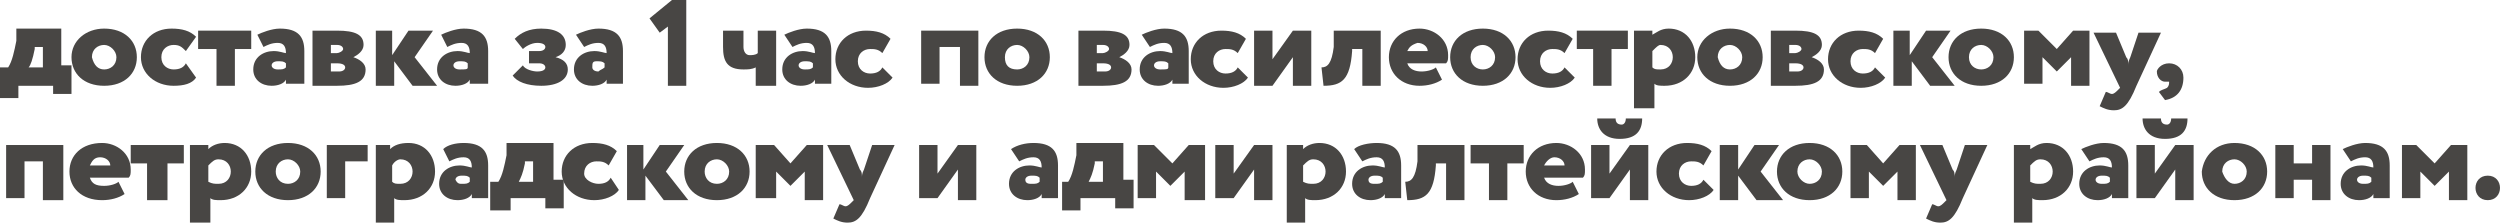 <?xml version="1.0" encoding="UTF-8"?> <!-- Generator: Adobe Illustrator 25.4.0, SVG Export Plug-In . SVG Version: 6.00 Build 0) --> <svg xmlns="http://www.w3.org/2000/svg" xmlns:xlink="http://www.w3.org/1999/xlink" id="Слой_1" x="0px" y="0px" viewBox="0 0 122.4 10.9" style="enable-background:new 0 0 122.4 10.9;" xml:space="preserve"> <style type="text/css"> .st0{fill:#484644;} </style> <g> <path class="st0" d="M0,3.3h0.4c0.2-0.3,0.3-0.8,0.4-1.3l0-0.6H3v1.8h0.5v1.4H2.6V4.2H0.9v0.6H0V3.3z M1.4,3.3h0.7v-1H1.7l0,0.1 C1.6,2.9,1.5,3.2,1.4,3.3z"></path> <path class="st0" d="M5.1,1.4c1,0,1.6,0.6,1.6,1.4S6.1,4.2,5.1,4.2c-1,0-1.6-0.6-1.6-1.4S4.2,1.4,5.1,1.4z M5.1,3.4 c0.3,0,0.6-0.2,0.6-0.6c0-0.3-0.3-0.6-0.6-0.6c-0.3,0-0.6,0.2-0.6,0.6C4.6,3.2,4.8,3.4,5.1,3.4z"></path> <path class="st0" d="M9.6,3.8C9.4,4.1,9,4.2,8.5,4.2c-0.9,0-1.6-0.6-1.6-1.4c0-0.8,0.6-1.4,1.5-1.4c0.5,0,0.9,0.1,1.2,0.4L9.1,2.5 C8.9,2.3,8.8,2.2,8.5,2.2c-0.3,0-0.6,0.2-0.6,0.6c0,0.4,0.3,0.6,0.6,0.6c0.3,0,0.5-0.1,0.6-0.3L9.6,3.8z"></path> <path class="st0" d="M9.7,1.5h2.6v0.9h-0.8v1.8h-0.9V2.4H9.7V1.5z"></path> <path class="st0" d="M12.6,1.7c0.2-0.1,0.7-0.3,1.1-0.3c0.9,0,1.2,0.4,1.2,1.1v1.6H14V3.9c-0.1,0.2-0.4,0.3-0.7,0.3 c-0.5,0-0.9-0.3-0.9-0.8c0-0.6,0.5-0.9,1-0.9c0.3,0,0.5,0.1,0.6,0.1c0-0.3-0.1-0.5-0.4-0.5c-0.3,0-0.5,0.1-0.7,0.2L12.6,1.7z M14,3.3V3.1c-0.1-0.1-0.2-0.1-0.4-0.1c-0.2,0-0.3,0.1-0.3,0.2c0,0.1,0.1,0.2,0.3,0.2C13.8,3.4,13.9,3.4,14,3.3z"></path> <path class="st0" d="M15.3,1.5c0.2,0,0.7,0,1.2,0c0.9,0,1.3,0.2,1.3,0.7c0,0.3-0.3,0.5-0.5,0.6v0c0.3,0.1,0.6,0.3,0.6,0.6 c0,0.6-0.5,0.8-1.4,0.8c-0.4,0-1,0-1.2,0V1.5z M16.2,2.2v0.4h0.3c0.1,0,0.3-0.1,0.3-0.2c0-0.1-0.1-0.2-0.3-0.2 C16.5,2.2,16.3,2.2,16.2,2.2z M16.2,3.1v0.4c0.1,0,0.3,0,0.4,0c0.2,0,0.3-0.1,0.3-0.2c0-0.1-0.1-0.2-0.4-0.2H16.2z"></path> <path class="st0" d="M18.3,1.5h0.9v1.2L20,1.5h1.2l-0.9,1.3l1.1,1.4h-1.2l-0.9-1.2v1.2h-0.9V1.5z"></path> <path class="st0" d="M21.6,1.7c0.2-0.1,0.7-0.3,1.1-0.3c0.9,0,1.2,0.4,1.2,1.1v1.6H23V3.9c-0.1,0.2-0.4,0.3-0.7,0.3 c-0.5,0-0.9-0.3-0.9-0.8c0-0.6,0.5-0.9,1-0.9c0.3,0,0.5,0.1,0.6,0.1c0-0.3-0.1-0.5-0.4-0.5c-0.3,0-0.5,0.1-0.7,0.2L21.6,1.7z M22.9,3.3V3.1c-0.1-0.1-0.2-0.1-0.4-0.1c-0.2,0-0.3,0.1-0.3,0.2c0,0.1,0.1,0.2,0.3,0.2C22.8,3.4,22.9,3.4,22.9,3.3z"></path> <path class="st0" d="M25.1,3.7l0.5-0.5c0.1,0.2,0.5,0.3,0.7,0.3c0.3,0,0.4-0.1,0.4-0.2c0-0.1-0.1-0.2-0.3-0.2h-0.5V2.5h0.5 c0.2,0,0.3-0.1,0.3-0.2c0-0.1-0.1-0.2-0.4-0.2c-0.3,0-0.6,0.2-0.7,0.3l-0.4-0.5c0.3-0.3,0.7-0.5,1.3-0.5c0.8,0,1.2,0.3,1.2,0.8 c0,0.3-0.2,0.5-0.5,0.6v0c0.4,0.1,0.6,0.3,0.6,0.6c0,0.5-0.5,0.8-1.3,0.8C25.8,4.2,25.3,4,25.1,3.7z"></path> <path class="st0" d="M28.2,1.7c0.2-0.1,0.7-0.3,1.1-0.3c0.9,0,1.2,0.4,1.2,1.1v1.6h-0.8V3.9c-0.1,0.2-0.4,0.3-0.7,0.3 c-0.5,0-0.9-0.3-0.9-0.8c0-0.6,0.5-0.9,1-0.9c0.3,0,0.5,0.1,0.6,0.1c0-0.3-0.1-0.5-0.4-0.5c-0.3,0-0.5,0.1-0.7,0.2L28.2,1.7z M29.6,3.3V3.1c-0.1-0.1-0.2-0.1-0.4-0.1S29,3.1,29,3.3c0,0.1,0.1,0.2,0.3,0.2C29.4,3.4,29.5,3.4,29.6,3.3z"></path> <path class="st0" d="M32.9,0h0.7v4.2h-0.9V1.3l-0.4,0.3l-0.5-0.7L32.9,0z"></path> <path class="st0" d="M37.9,4.2h-0.9V3.3c-0.2,0.1-0.4,0.1-0.6,0.1c-0.8,0-1-0.4-1-1.1V1.5h1v0.8c0,0.2,0.1,0.4,0.3,0.4 c0.1,0,0.3,0,0.4-0.1V1.5h0.9V4.2z"></path> <path class="st0" d="M38.4,1.7c0.2-0.1,0.7-0.3,1.1-0.3c0.9,0,1.2,0.4,1.2,1.1v1.6h-0.8V3.9c-0.1,0.2-0.4,0.3-0.7,0.3 c-0.5,0-0.9-0.3-0.9-0.8c0-0.6,0.5-0.9,1-0.9c0.3,0,0.5,0.1,0.6,0.1c0-0.3-0.1-0.5-0.4-0.5c-0.3,0-0.5,0.1-0.7,0.2L38.4,1.7z M39.8,3.3V3.1c-0.1-0.1-0.2-0.1-0.4-0.1s-0.3,0.1-0.3,0.2c0,0.1,0.1,0.2,0.3,0.2C39.6,3.4,39.7,3.4,39.8,3.3z"></path> <path class="st0" d="M43.7,3.8c-0.2,0.3-0.7,0.5-1.2,0.5c-0.9,0-1.6-0.6-1.6-1.4c0-0.8,0.6-1.4,1.5-1.4c0.5,0,0.9,0.1,1.2,0.4 l-0.4,0.7c-0.2-0.2-0.4-0.2-0.6-0.2c-0.3,0-0.6,0.2-0.6,0.6c0,0.4,0.3,0.6,0.6,0.6c0.3,0,0.5-0.1,0.6-0.3L43.7,3.8z"></path> <path class="st0" d="M46.9,2.3H46v1.8h-0.9V1.5h2.8v2.7h-0.9V2.3z"></path> <path class="st0" d="M49.8,1.4c1,0,1.6,0.6,1.6,1.4s-0.6,1.4-1.6,1.4c-1,0-1.6-0.6-1.6-1.4S48.8,1.4,49.8,1.4z M49.8,3.4 c0.3,0,0.6-0.2,0.6-0.6c0-0.3-0.3-0.6-0.6-0.6c-0.3,0-0.6,0.2-0.6,0.6C49.2,3.2,49.4,3.4,49.8,3.4z"></path> <path class="st0" d="M52.8,1.5c0.2,0,0.7,0,1.2,0c0.9,0,1.3,0.2,1.3,0.7c0,0.3-0.3,0.5-0.5,0.6v0c0.3,0.1,0.6,0.3,0.6,0.6 c0,0.6-0.5,0.8-1.4,0.8c-0.4,0-1,0-1.2,0V1.5z M53.7,2.2v0.4H54c0.1,0,0.3-0.1,0.3-0.2c0-0.1-0.1-0.2-0.3-0.2 C54,2.2,53.8,2.2,53.7,2.2z M53.7,3.1v0.4c0.1,0,0.3,0,0.4,0c0.2,0,0.3-0.1,0.3-0.2c0-0.1-0.1-0.2-0.4-0.2H53.7z"></path> <path class="st0" d="M55.9,1.7c0.2-0.1,0.7-0.3,1.1-0.3c0.9,0,1.2,0.4,1.2,1.1v1.6h-0.8V3.9c-0.1,0.2-0.4,0.3-0.7,0.3 c-0.5,0-0.9-0.3-0.9-0.8c0-0.6,0.5-0.9,1-0.9c0.3,0,0.5,0.1,0.6,0.1c0-0.3-0.1-0.5-0.4-0.5c-0.3,0-0.5,0.1-0.7,0.2L55.9,1.7z M57.2,3.3V3.1c-0.1-0.1-0.2-0.1-0.4-0.1s-0.3,0.1-0.3,0.2c0,0.1,0.1,0.2,0.3,0.2C57.1,3.4,57.2,3.4,57.2,3.3z"></path> <path class="st0" d="M61.1,3.8c-0.2,0.3-0.7,0.5-1.2,0.5c-0.9,0-1.6-0.6-1.6-1.4c0-0.8,0.6-1.4,1.5-1.4c0.5,0,0.9,0.1,1.2,0.4 l-0.4,0.7c-0.2-0.2-0.4-0.2-0.6-0.2c-0.3,0-0.6,0.2-0.6,0.6c0,0.4,0.3,0.6,0.6,0.6c0.3,0,0.5-0.1,0.6-0.3L61.1,3.8z"></path> <path class="st0" d="M61.4,4.2V1.5h0.9v1.4l1-1.4h0.9v2.7h-0.9V2.8l-1,1.4H61.4z"></path> <path class="st0" d="M66.7,2.4h-0.5l0,0.1c-0.1,1.4-0.5,1.7-1.4,1.7l-0.1-0.9c0.3,0,0.5-0.2,0.6-1l0-0.8h2.3v2.7h-0.9V2.4z"></path> <path class="st0" d="M70.6,3.9c-0.3,0.2-0.7,0.3-1.1,0.3c-0.9,0-1.5-0.6-1.5-1.4c0-0.8,0.6-1.4,1.5-1.4c0.7,0,1.4,0.5,1.4,1.3 c0,0.2,0,0.3-0.1,0.4h-1.9c0.1,0.3,0.4,0.4,0.7,0.4c0.3,0,0.6-0.1,0.7-0.2L70.6,3.9z M68.9,2.5h1c0-0.2-0.2-0.4-0.5-0.4 C69.1,2.2,69,2.3,68.9,2.5z"></path> <path class="st0" d="M72.6,1.4c1,0,1.6,0.6,1.6,1.4s-0.6,1.4-1.6,1.4c-1,0-1.6-0.6-1.6-1.4S71.6,1.4,72.6,1.4z M72.6,3.4 c0.3,0,0.6-0.2,0.6-0.6c0-0.3-0.3-0.6-0.6-0.6c-0.3,0-0.6,0.2-0.6,0.6C72,3.2,72.3,3.4,72.6,3.4z"></path> <path class="st0" d="M77.1,3.8c-0.2,0.3-0.7,0.5-1.2,0.5c-0.9,0-1.6-0.6-1.6-1.4c0-0.8,0.6-1.4,1.5-1.4c0.5,0,0.9,0.1,1.2,0.4 l-0.4,0.7c-0.2-0.2-0.4-0.2-0.6-0.2c-0.3,0-0.6,0.2-0.6,0.6c0,0.4,0.3,0.6,0.6,0.6c0.3,0,0.5-0.1,0.6-0.3L77.1,3.8z"></path> <path class="st0" d="M77.1,1.5h2.6v0.9h-0.8v1.8h-0.9V2.4h-0.8V1.5z"></path> <path class="st0" d="M80,1.5h0.9v0.2c0.2-0.1,0.4-0.3,0.8-0.3C82.5,1.4,83,2,83,2.8c0,0.8-0.6,1.4-1.5,1.4c-0.2,0-0.4,0-0.5-0.1 v1.2H80V1.5z M80.9,2.5v0.8c0.1,0.1,0.2,0.1,0.4,0.1c0.4,0,0.6-0.3,0.6-0.6c0-0.3-0.2-0.6-0.6-0.6C81.2,2.2,81.1,2.3,80.9,2.5z"></path> <path class="st0" d="M84.7,1.4c1,0,1.6,0.6,1.6,1.4s-0.6,1.4-1.6,1.4s-1.6-0.6-1.6-1.4S83.8,1.4,84.7,1.4z M84.7,3.4 c0.3,0,0.6-0.2,0.6-0.6c0-0.3-0.3-0.6-0.6-0.6c-0.3,0-0.6,0.2-0.6,0.6C84.2,3.2,84.4,3.4,84.7,3.4z"></path> <path class="st0" d="M86.7,1.5c0.2,0,0.7,0,1.2,0c0.9,0,1.3,0.2,1.3,0.7c0,0.3-0.3,0.5-0.5,0.6v0c0.3,0.1,0.6,0.3,0.6,0.6 c0,0.6-0.5,0.8-1.4,0.8c-0.4,0-1,0-1.2,0V1.5z M87.6,2.2v0.4h0.3c0.1,0,0.3-0.1,0.3-0.2c0-0.1-0.1-0.2-0.3-0.2 C87.9,2.2,87.7,2.2,87.6,2.2z M87.6,3.1v0.4c0.1,0,0.3,0,0.4,0c0.2,0,0.3-0.1,0.3-0.2c0-0.1-0.1-0.2-0.4-0.2H87.6z"></path> <path class="st0" d="M92.3,3.8c-0.2,0.3-0.7,0.5-1.2,0.5c-0.9,0-1.6-0.6-1.6-1.4c0-0.8,0.6-1.4,1.5-1.4c0.5,0,0.9,0.1,1.2,0.4 l-0.4,0.7c-0.2-0.2-0.4-0.2-0.6-0.2c-0.3,0-0.6,0.2-0.6,0.6c0,0.4,0.3,0.6,0.6,0.6c0.3,0,0.5-0.1,0.6-0.3L92.3,3.8z"></path> <path class="st0" d="M92.6,1.5h0.9v1.2l0.8-1.2h1.2l-0.9,1.3l1.1,1.4h-1.2l-0.9-1.2v1.2h-0.9V1.5z"></path> <path class="st0" d="M97,1.4c1,0,1.6,0.6,1.6,1.4S98,4.2,97,4.2s-1.6-0.6-1.6-1.4S96,1.4,97,1.4z M97,3.4c0.3,0,0.6-0.2,0.6-0.6 c0-0.3-0.3-0.6-0.6-0.6c-0.3,0-0.6,0.2-0.6,0.6C96.4,3.2,96.7,3.4,97,3.4z"></path> <path class="st0" d="M98.9,1.5h0.9l0.9,0.9l0.8-0.9h0.8v2.7h-0.9V2.8l-0.7,0.7h0l-0.7-0.7v1.3h-0.9V1.5z"></path> <path class="st0" d="M104.6,4.2c-0.4,1-0.7,1.2-1.1,1.2c-0.3,0-0.5-0.1-0.7-0.2l0.3-0.7c0.1,0,0.2,0.1,0.3,0.1 c0.1,0,0.2-0.1,0.3-0.2l0.1-0.1l-1.3-2.7h1.1l0.5,1.2c0.1,0.1,0.1,0.2,0.1,0.4c0-0.1,0-0.2,0.1-0.4l0.4-1.2h1.1L104.6,4.2z"></path> <path class="st0" d="M106.2,3.1c0.4,0,0.7,0.3,0.7,0.7c0,0.6-0.3,1-0.9,1.1l-0.3-0.4c0.1-0.1,0.2-0.1,0.4-0.2 c0.1-0.1,0.1-0.2,0.1-0.3c0,0-0.1,0-0.2,0c-0.2,0-0.4-0.2-0.4-0.5C105.6,3.4,105.8,3.1,106.2,3.1z"></path> <path class="st0" d="M2.1,7.9H1.2v1.8H0.3V7.1h2.8v2.7H2.1V7.9z"></path> <path class="st0" d="M6.1,9.5C5.8,9.7,5.4,9.8,5,9.8C4,9.8,3.4,9.2,3.4,8.4C3.4,7.6,4,7,5,7c0.7,0,1.4,0.5,1.4,1.3 c0,0.2,0,0.3-0.1,0.4H4.4C4.5,9,4.7,9.1,5.1,9.1c0.3,0,0.6-0.1,0.7-0.2L6.1,9.5z M4.4,8.1h1c0-0.2-0.2-0.4-0.5-0.4 C4.6,7.7,4.5,7.9,4.4,8.1z"></path> <path class="st0" d="M6.4,7.1H9V8H8.2v1.8H7.2V8H6.4V7.1z"></path> <path class="st0" d="M9.3,7.1h0.9v0.2C10.4,7.1,10.7,7,11,7c0.8,0,1.3,0.6,1.3,1.4c0,0.8-0.6,1.4-1.5,1.4c-0.2,0-0.4,0-0.5-0.1v1.2 H9.3V7.1z M10.2,8.1v0.8C10.4,9,10.5,9,10.7,9c0.4,0,0.6-0.3,0.6-0.6c0-0.3-0.2-0.6-0.6-0.6C10.5,7.8,10.4,7.9,10.2,8.1z"></path> <path class="st0" d="M14.1,7c1,0,1.6,0.6,1.6,1.4c0,0.8-0.6,1.4-1.6,1.4c-1,0-1.6-0.6-1.6-1.4C12.5,7.6,13.1,7,14.1,7z M14.1,9 c0.3,0,0.6-0.2,0.6-0.6c0-0.3-0.3-0.6-0.6-0.6c-0.3,0-0.6,0.2-0.6,0.6C13.5,8.7,13.7,9,14.1,9z"></path> <path class="st0" d="M16,7.1h2v0.8h-1.1v1.8H16V7.1z"></path> <path class="st0" d="M18.2,7.1h0.9v0.2C19.3,7.1,19.6,7,20,7c0.8,0,1.3,0.6,1.3,1.4c0,0.8-0.6,1.4-1.5,1.4c-0.2,0-0.4,0-0.5-0.1 v1.2h-0.9V7.1z M19.2,8.1v0.8C19.3,9,19.4,9,19.6,9c0.4,0,0.6-0.3,0.6-0.6c0-0.3-0.2-0.6-0.6-0.6C19.5,7.8,19.3,7.9,19.2,8.1z"></path> <path class="st0" d="M21.7,7.3C21.9,7.1,22.3,7,22.7,7c0.9,0,1.2,0.4,1.2,1.1v1.6h-0.8V9.5c-0.1,0.2-0.4,0.3-0.7,0.3 c-0.5,0-0.9-0.3-0.9-0.8c0-0.6,0.5-0.9,1-0.9c0.3,0,0.5,0.1,0.6,0.1c0-0.3-0.1-0.5-0.4-0.5c-0.3,0-0.5,0.1-0.7,0.2L21.7,7.3z M23,8.9V8.7c-0.1-0.1-0.2-0.1-0.4-0.1s-0.3,0.1-0.3,0.2C22.4,9,22.5,9,22.6,9C22.8,9,22.9,9,23,8.9z"></path> <path class="st0" d="M24,8.9h0.4c0.2-0.3,0.3-0.8,0.4-1.3l0-0.6h2.3v1.8h0.5v1.4h-0.9V9.7h-1.7v0.6H24V8.9z M25.4,8.9h0.7v-1h-0.4 l0,0.1C25.6,8.5,25.5,8.7,25.4,8.9z"></path> <path class="st0" d="M30.3,9.3c-0.2,0.3-0.7,0.5-1.2,0.5c-0.9,0-1.6-0.6-1.6-1.4c0-0.8,0.6-1.4,1.5-1.4c0.5,0,0.9,0.1,1.2,0.4 l-0.4,0.7c-0.2-0.2-0.4-0.2-0.6-0.2c-0.3,0-0.6,0.2-0.6,0.6C28.6,8.8,29,9,29.3,9c0.3,0,0.5-0.1,0.6-0.3L30.3,9.3z"></path> <path class="st0" d="M30.6,7.1h0.9v1.2l0.8-1.2h1.2l-0.9,1.3l1.1,1.4h-1.2l-0.9-1.2v1.2h-0.9V7.1z"></path> <path class="st0" d="M35.1,7c1,0,1.6,0.6,1.6,1.4c0,0.8-0.6,1.4-1.6,1.4c-1,0-1.6-0.6-1.6-1.4C33.5,7.6,34.1,7,35.1,7z M35.1,9 c0.3,0,0.6-0.2,0.6-0.6c0-0.3-0.3-0.6-0.6-0.6c-0.3,0-0.6,0.2-0.6,0.6C34.5,8.7,34.7,9,35.1,9z"></path> <path class="st0" d="M37,7.1h0.9L38.7,8l0.8-0.9h0.8v2.7h-0.9V8.4l-0.7,0.7h0l-0.7-0.7v1.3H37V7.1z"></path> <path class="st0" d="M42.6,9.7c-0.4,1-0.7,1.2-1.1,1.2c-0.3,0-0.5-0.1-0.7-0.2l0.3-0.7c0.1,0,0.2,0.1,0.3,0.1 c0.1,0,0.2-0.1,0.3-0.2l0.1-0.1l-1.3-2.7h1.1l0.5,1.2c0.1,0.1,0.1,0.2,0.1,0.4c0-0.1,0-0.2,0.1-0.4l0.4-1.2h1.1L42.6,9.7z"></path> <path class="st0" d="M45,9.7V7.1h0.9v1.4l1-1.4h0.9v2.7h-0.9V8.3l-1,1.4H45z"></path> <path class="st0" d="M49.5,7.3C49.8,7.1,50.2,7,50.6,7c0.9,0,1.2,0.4,1.2,1.1v1.6h-0.8V9.5c-0.1,0.2-0.4,0.3-0.7,0.3 c-0.5,0-0.9-0.3-0.9-0.8c0-0.6,0.5-0.9,1-0.9c0.3,0,0.5,0.1,0.6,0.1c0-0.3-0.1-0.5-0.4-0.5c-0.3,0-0.5,0.1-0.7,0.2L49.5,7.3z M50.9,8.9V8.7c-0.1-0.1-0.2-0.1-0.4-0.1s-0.3,0.1-0.3,0.2C50.2,9,50.4,9,50.5,9C50.7,9,50.8,9,50.9,8.9z"></path> <path class="st0" d="M51.9,8.9h0.4c0.2-0.3,0.3-0.8,0.4-1.3l0-0.6h2.3v1.8h0.5v1.4h-0.9V9.7h-1.7v0.6h-0.9V8.9z M53.3,8.9H54v-1 h-0.4l0,0.1C53.5,8.5,53.4,8.7,53.3,8.9z"></path> <path class="st0" d="M55.6,7.1h0.9L57.4,8l0.8-0.9H59v2.7H58V8.4l-0.7,0.7h0l-0.7-0.7v1.3h-0.9V7.1z"></path> <path class="st0" d="M59.5,9.7V7.1h0.9v1.4l1-1.4h0.9v2.7h-0.9V8.3l-1,1.4H59.5z"></path> <path class="st0" d="M62.9,7.1h0.9v0.2C64,7.1,64.3,7,64.6,7c0.8,0,1.3,0.6,1.3,1.4c0,0.8-0.6,1.4-1.5,1.4c-0.2,0-0.4,0-0.5-0.1 v1.2h-0.9V7.1z M63.8,8.1v0.8C64,9,64.1,9,64.3,9c0.4,0,0.6-0.3,0.6-0.6c0-0.3-0.2-0.6-0.6-0.6C64.1,7.8,64,7.9,63.8,8.1z"></path> <path class="st0" d="M66.3,7.3C66.5,7.1,67,7,67.4,7c0.9,0,1.2,0.4,1.2,1.1v1.6h-0.8V9.5c-0.1,0.2-0.4,0.3-0.7,0.3 c-0.5,0-0.9-0.3-0.9-0.8c0-0.6,0.5-0.9,1-0.9c0.3,0,0.5,0.1,0.6,0.1c0-0.3-0.1-0.5-0.4-0.5c-0.3,0-0.5,0.1-0.7,0.2L66.3,7.3z M67.7,8.9V8.7c-0.1-0.1-0.2-0.1-0.4-0.1S67,8.7,67,8.8C67,9,67.2,9,67.3,9C67.5,9,67.6,9,67.7,8.9z"></path> <path class="st0" d="M70.8,8h-0.5l0,0.1c-0.1,1.4-0.5,1.7-1.4,1.7l-0.1-0.9c0.3,0,0.5-0.2,0.6-1l0-0.8h2.3v2.7h-0.9V8z"></path> <path class="st0" d="M72,7.1h2.6V8h-0.8v1.8h-0.9V8H72V7.1z"></path> <path class="st0" d="M77.3,9.5c-0.3,0.2-0.7,0.3-1.1,0.3c-0.9,0-1.5-0.6-1.5-1.4c0-0.8,0.6-1.4,1.5-1.4c0.7,0,1.4,0.5,1.4,1.3 c0,0.2,0,0.3-0.1,0.4h-1.9C75.7,9,76,9.1,76.3,9.1c0.3,0,0.6-0.1,0.7-0.2L77.3,9.5z M75.6,8.1h1c0-0.2-0.2-0.4-0.5-0.4 C75.9,7.7,75.7,7.9,75.6,8.1z"></path> <path class="st0" d="M77.9,9.7V7.1h0.9v1.4l1-1.4h0.9v2.7h-0.9V8.3l-1,1.4H77.9z M79.1,5.8c0,0.2,0.1,0.3,0.3,0.3 c0.1,0,0.2-0.1,0.2-0.3h0.8c0,0.6-0.3,1-1.1,1c-0.8,0-1.1-0.5-1.1-1H79.1z"></path> <path class="st0" d="M83.9,9.3c-0.2,0.3-0.7,0.5-1.2,0.5c-0.9,0-1.6-0.6-1.6-1.4c0-0.8,0.6-1.4,1.5-1.4c0.5,0,0.9,0.1,1.2,0.4 l-0.4,0.7c-0.2-0.2-0.4-0.2-0.6-0.2c-0.3,0-0.6,0.2-0.6,0.6c0,0.4,0.3,0.6,0.6,0.6c0.3,0,0.5-0.1,0.6-0.3L83.9,9.3z"></path> <path class="st0" d="M84.2,7.1h0.9v1.2l0.8-1.2h1.2l-0.9,1.3l1.1,1.4H86l-0.9-1.2v1.2h-0.9V7.1z"></path> <path class="st0" d="M88.6,7c1,0,1.6,0.6,1.6,1.4c0,0.8-0.6,1.4-1.6,1.4S87,9.2,87,8.4C87,7.6,87.6,7,88.6,7z M88.6,9 c0.3,0,0.6-0.2,0.6-0.6c0-0.3-0.3-0.6-0.6-0.6C88.3,7.8,88,8,88,8.4C88,8.7,88.3,9,88.6,9z"></path> <path class="st0" d="M90.5,7.1h0.9L92.2,8L93,7.1h0.8v2.7h-0.9V8.4l-0.7,0.7h0l-0.7-0.7v1.3h-0.9V7.1z"></path> <path class="st0" d="M96.1,9.7c-0.4,1-0.7,1.2-1.1,1.2c-0.3,0-0.5-0.1-0.7-0.2l0.3-0.7c0.1,0,0.2,0.1,0.3,0.1 c0.1,0,0.2-0.1,0.3-0.2l0.1-0.1L94,7.1h1.1l0.5,1.2c0.1,0.1,0.1,0.2,0.1,0.4c0-0.1,0-0.2,0.1-0.4l0.4-1.2h1.1L96.1,9.7z"></path> <path class="st0" d="M98.5,7.1h0.9v0.2c0.2-0.1,0.4-0.3,0.8-0.3c0.8,0,1.3,0.6,1.3,1.4c0,0.8-0.6,1.4-1.5,1.4c-0.2,0-0.4,0-0.5-0.1 v1.2h-0.9V7.1z M99.4,8.1v0.8C99.6,9,99.7,9,99.9,9c0.4,0,0.6-0.3,0.6-0.6c0-0.3-0.2-0.6-0.6-0.6C99.7,7.8,99.6,7.9,99.4,8.1z"></path> <path class="st0" d="M101.9,7.3c0.2-0.1,0.7-0.3,1.1-0.3c0.9,0,1.2,0.4,1.2,1.1v1.6h-0.8V9.5c-0.1,0.2-0.4,0.3-0.7,0.3 c-0.5,0-0.9-0.3-0.9-0.8c0-0.6,0.5-0.9,1-0.9c0.3,0,0.5,0.1,0.6,0.1c0-0.3-0.1-0.5-0.4-0.5c-0.3,0-0.5,0.1-0.7,0.2L101.9,7.3z M103.3,8.9V8.7c-0.1-0.1-0.2-0.1-0.4-0.1c-0.2,0-0.3,0.1-0.3,0.2c0,0.1,0.1,0.2,0.3,0.2C103.1,9,103.2,9,103.3,8.9z"></path> <path class="st0" d="M104.6,9.7V7.1h0.9v1.4l1-1.4h0.9v2.7h-0.9V8.3l-1,1.4H104.6z M105.8,5.8c0,0.2,0.1,0.3,0.3,0.3 c0.1,0,0.2-0.1,0.2-0.3h0.8c0,0.6-0.3,1-1.1,1c-0.8,0-1.1-0.5-1.1-1H105.8z"></path> <path class="st0" d="M109.4,7c1,0,1.6,0.6,1.6,1.4c0,0.8-0.6,1.4-1.6,1.4s-1.6-0.6-1.6-1.4C107.9,7.6,108.5,7,109.4,7z M109.4,9 c0.3,0,0.6-0.2,0.6-0.6c0-0.3-0.3-0.6-0.6-0.6c-0.3,0-0.6,0.2-0.6,0.6C108.9,8.7,109.1,9,109.4,9z"></path> <path class="st0" d="M113.2,8.8h-0.9v0.9h-0.9V7.1h0.9V8h0.9V7.1h0.9v2.7h-0.9V8.8z"></path> <path class="st0" d="M114.7,7.3c0.2-0.1,0.7-0.3,1.1-0.3c0.9,0,1.2,0.4,1.2,1.1v1.6h-0.8V9.5c-0.1,0.2-0.4,0.3-0.7,0.3 c-0.5,0-0.9-0.3-0.9-0.8c0-0.6,0.5-0.9,1-0.9c0.3,0,0.5,0.1,0.6,0.1c0-0.3-0.1-0.5-0.4-0.5c-0.3,0-0.5,0.1-0.7,0.2L114.7,7.3z M116.1,8.9V8.7c-0.1-0.1-0.2-0.1-0.4-0.1c-0.2,0-0.3,0.1-0.3,0.2c0,0.1,0.1,0.2,0.3,0.2C115.9,9,116,9,116.1,8.9z"></path> <path class="st0" d="M117.4,7.1h0.9l0.9,0.9l0.8-0.9h0.8v2.7h-0.9V8.4l-0.7,0.7h0l-0.7-0.7v1.3h-0.9V7.1z"></path> <path class="st0" d="M121.8,8.6c0.4,0,0.6,0.3,0.6,0.6c0,0.3-0.2,0.6-0.6,0.6c-0.4,0-0.6-0.3-0.6-0.6 C121.2,8.9,121.4,8.6,121.8,8.6z"></path> </g> </svg> 
